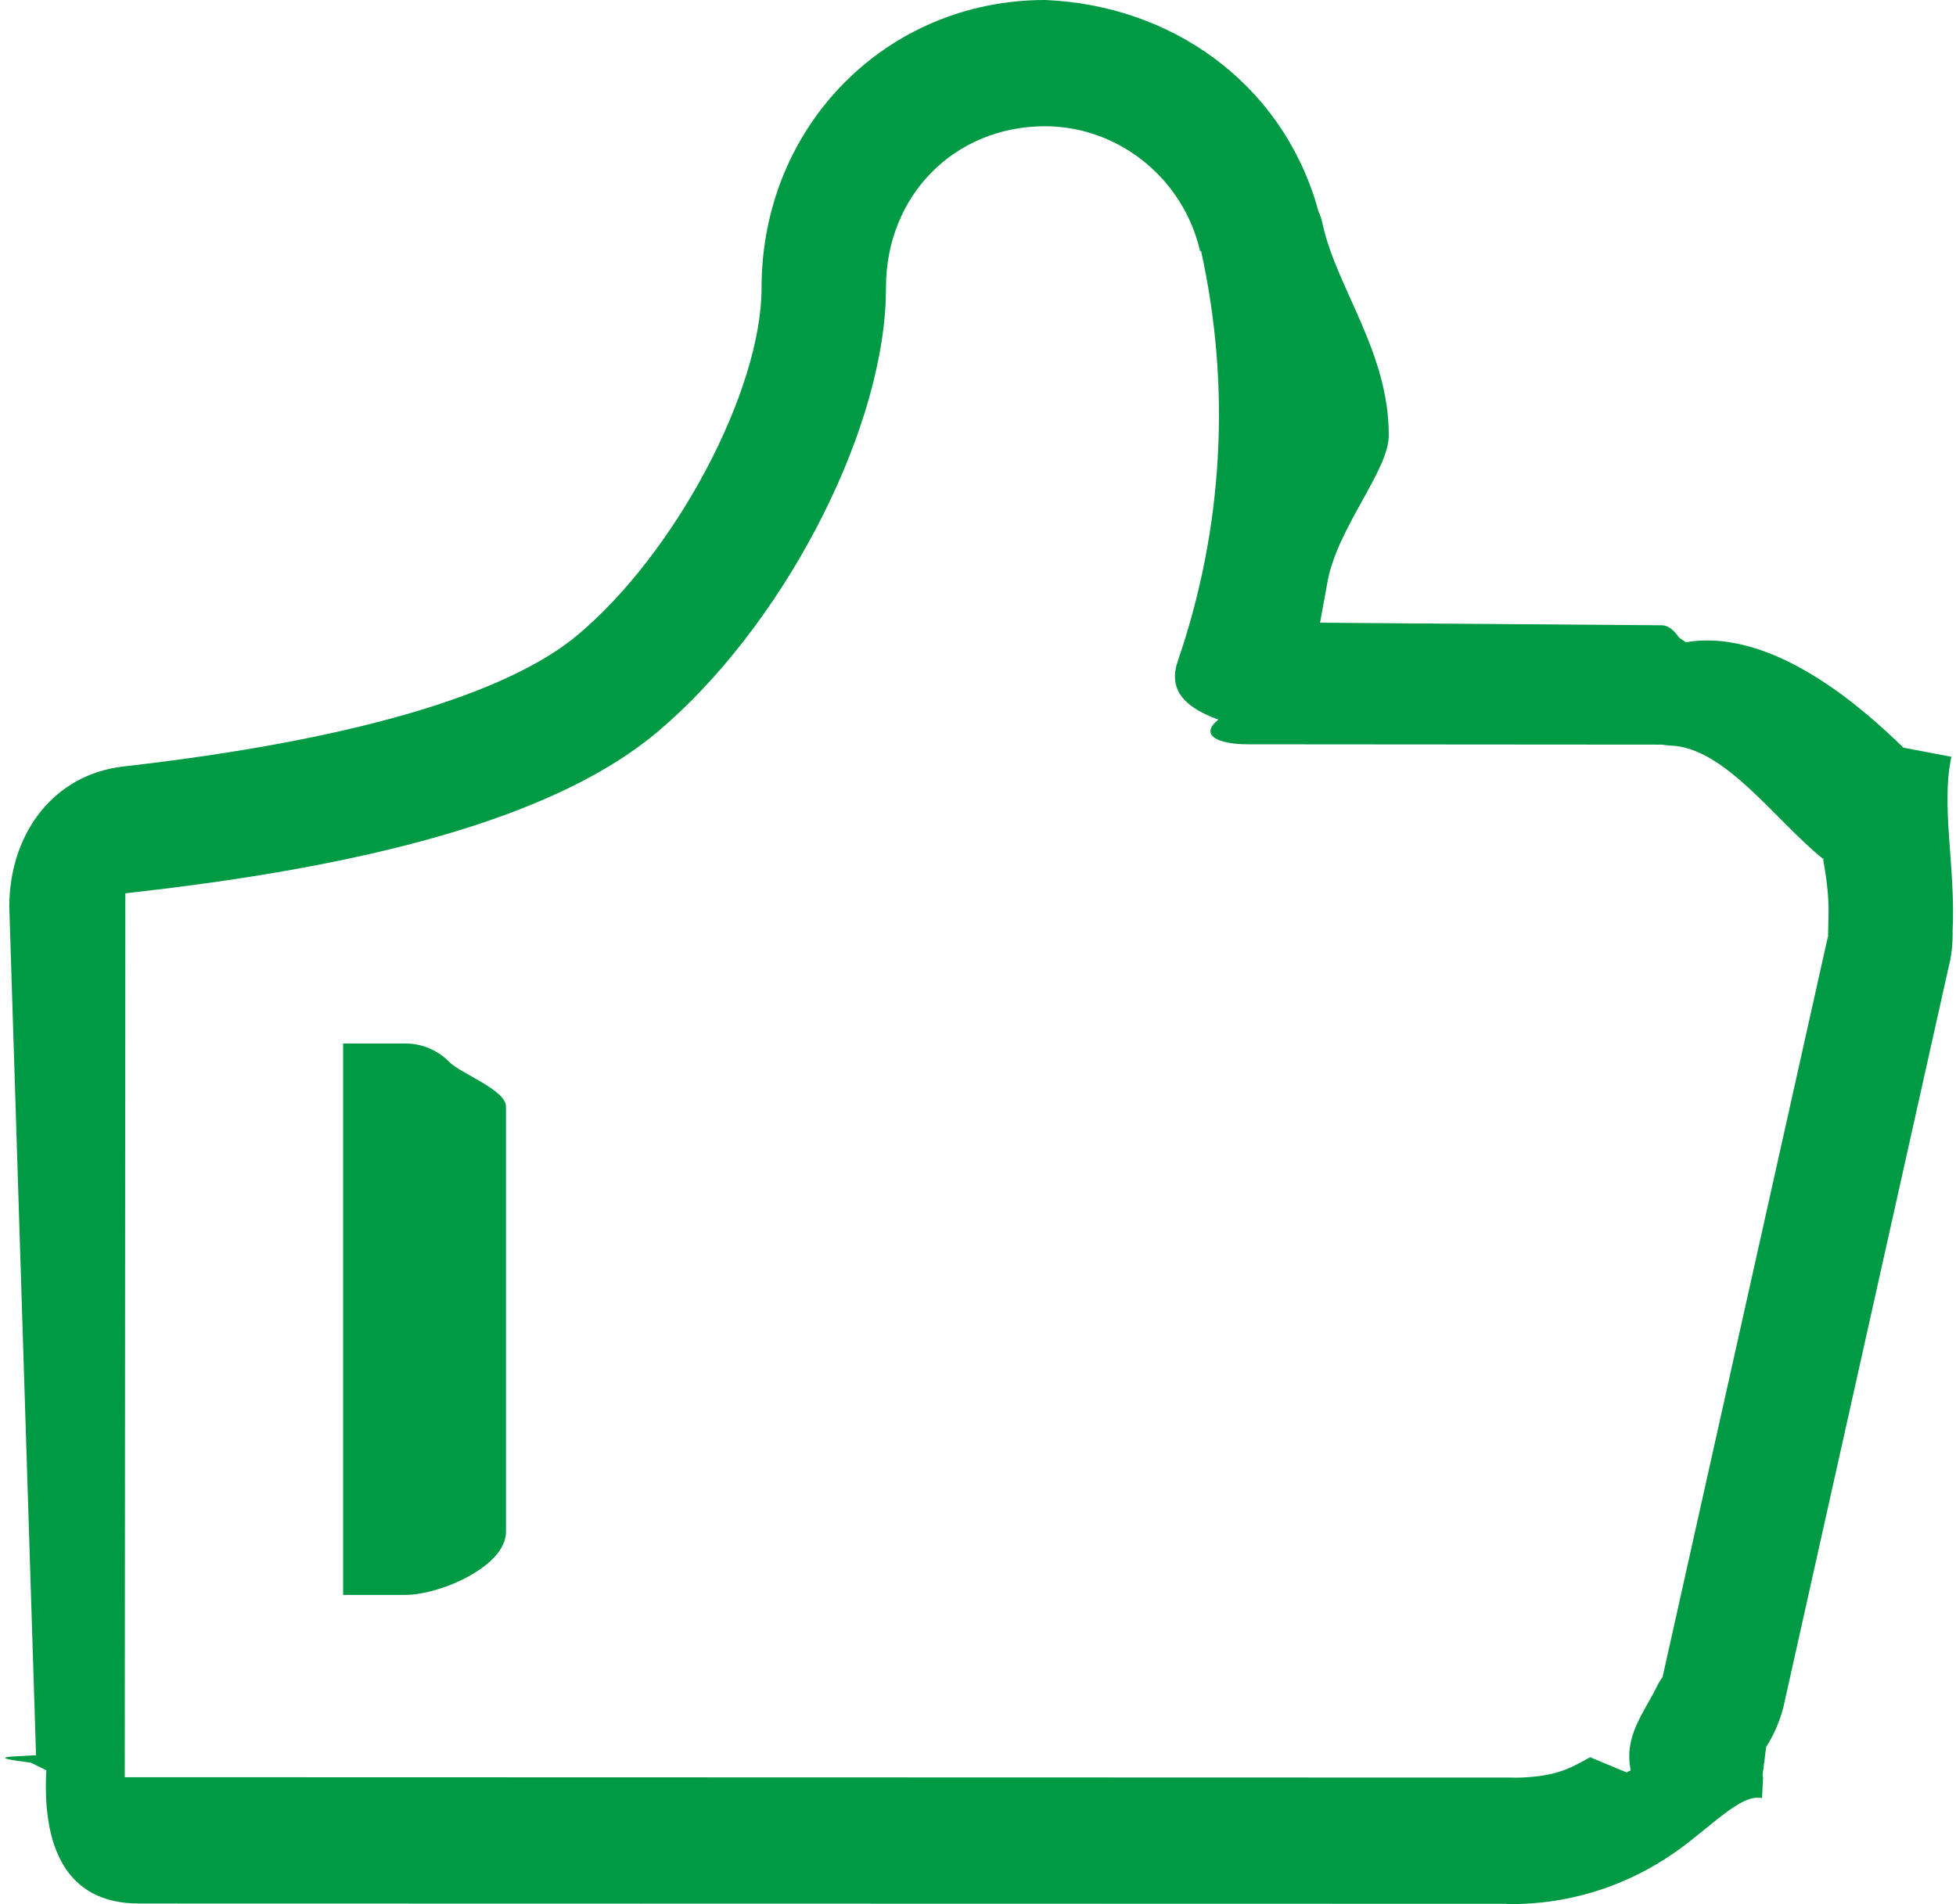 <svg
        xmlns="http://www.w3.org/2000/svg"
        xmlns:xlink="http://www.w3.org/1999/xlink"
        viewBox="0 0 38 37"
        width="38px" height="37px">
    <path fill-rule="evenodd"  fill="rgb(0, 153, 68)"
          d="M37.935,18.122 C37.937,18.309 37.920,18.495 37.887,18.662 L37.854,18.803 L34.644,33.183 C34.571,33.456 34.461,33.711 34.315,33.940 L34.313,33.938 L34.242,34.49 L34.251,34.55 L34.231,34.94 C33.825,34.844 33.244,35.497 32.551,35.986 L32.354,36.117 C31.457,36.694 30.421,36.999 29.359,36.999 C29.331,36.999 29.303,36.998 29.276,36.996 L29.253,36.993 L2.695,36.987 C2.695,36.987 2.695,36.987 2.694,36.987 C1.261,36.987 0.82,35.850 0.9,34.398 L0.6,34.251 L0.5,34.237 C0.1,34.185 0.0,34.156 0.2,34.134 L0.7,34.105 L0.18,17.602 C0.19,16.260 0.965,15.129 2.269,14.911 L2.411,14.892 C6.776,14.395 9.823,13.512 11.223,12.337 C13.126,10.742 14.795,7.591 14.795,5.594 C14.795,2.457 17.214,0.0 20.303,0.0 C22.751,0.1 24.870,1.600 25.578,3.978 L25.612,4.104 L25.639,4.163 C25.649,4.191 25.659,4.218 25.668,4.246 L25.695,4.353 C25.963,5.592 26.98,6.834 26.98,8.45 C26.99,9.132 25.996,10.225 25.793,11.290 L25.645,12.10 L32.284,12.15 C32.382,12.15 32.481,12.21 32.576,12.33 L32.620,12.39 L32.752,12.48 C34.488,12.182 36.30,13.87 36.979,14.528 L37.91,14.705 C37.702,15.685 37.999,16.855 37.933,18.12 L37.926,18.121 L37.935,18.122 ZM35.43,16.7 C34.483,15.94 33.518,14.527 32.459,14.488 L32.370,14.481 L32.290,14.469 L24.25,14.463 C23.652,14.463 23.294,14.283 23.67,13.983 C22.841,13.683 22.763,13.288 22.857,12.924 L22.887,12.829 C23.764,10.269 23.918,7.519 23.333,4.874 L23.314,4.879 L23.278,4.739 L23.277,4.733 C22.900,3.393 21.677,2.455 20.304,2.453 L20.303,2.453 C18.540,2.453 17.212,3.803 17.212,5.590 L17.208,5.817 C17.107,8.529 15.155,12.223 12.763,14.230 C10.948,15.752 7.648,16.766 2.676,17.330 L2.435,17.358 L2.424,34.533 L29.356,34.540 L29.448,34.542 L29.548,34.540 L29.558,34.540 C30.23,34.510 30.484,34.373 30.892,34.145 L31.60,34.44 L31.68,34.40 C31.546,33.731 31.932,33.295 32.184,32.779 L32.230,32.693 L32.300,32.584 L35.518,18.169 L35.512,18.32 L35.524,17.741 L35.524,17.734 C35.533,17.120 35.366,16.522 35.43,16.7 ZM7.874,30.991 L6.666,30.991 L6.666,20.276 L7.874,20.276 C8.197,20.276 8.501,20.404 8.729,20.636 C8.958,20.867 9.83,21.176 9.83,21.503 L9.83,29.764 C9.83,30.441 8.541,30.991 7.874,30.991 Z"/>
</svg>
